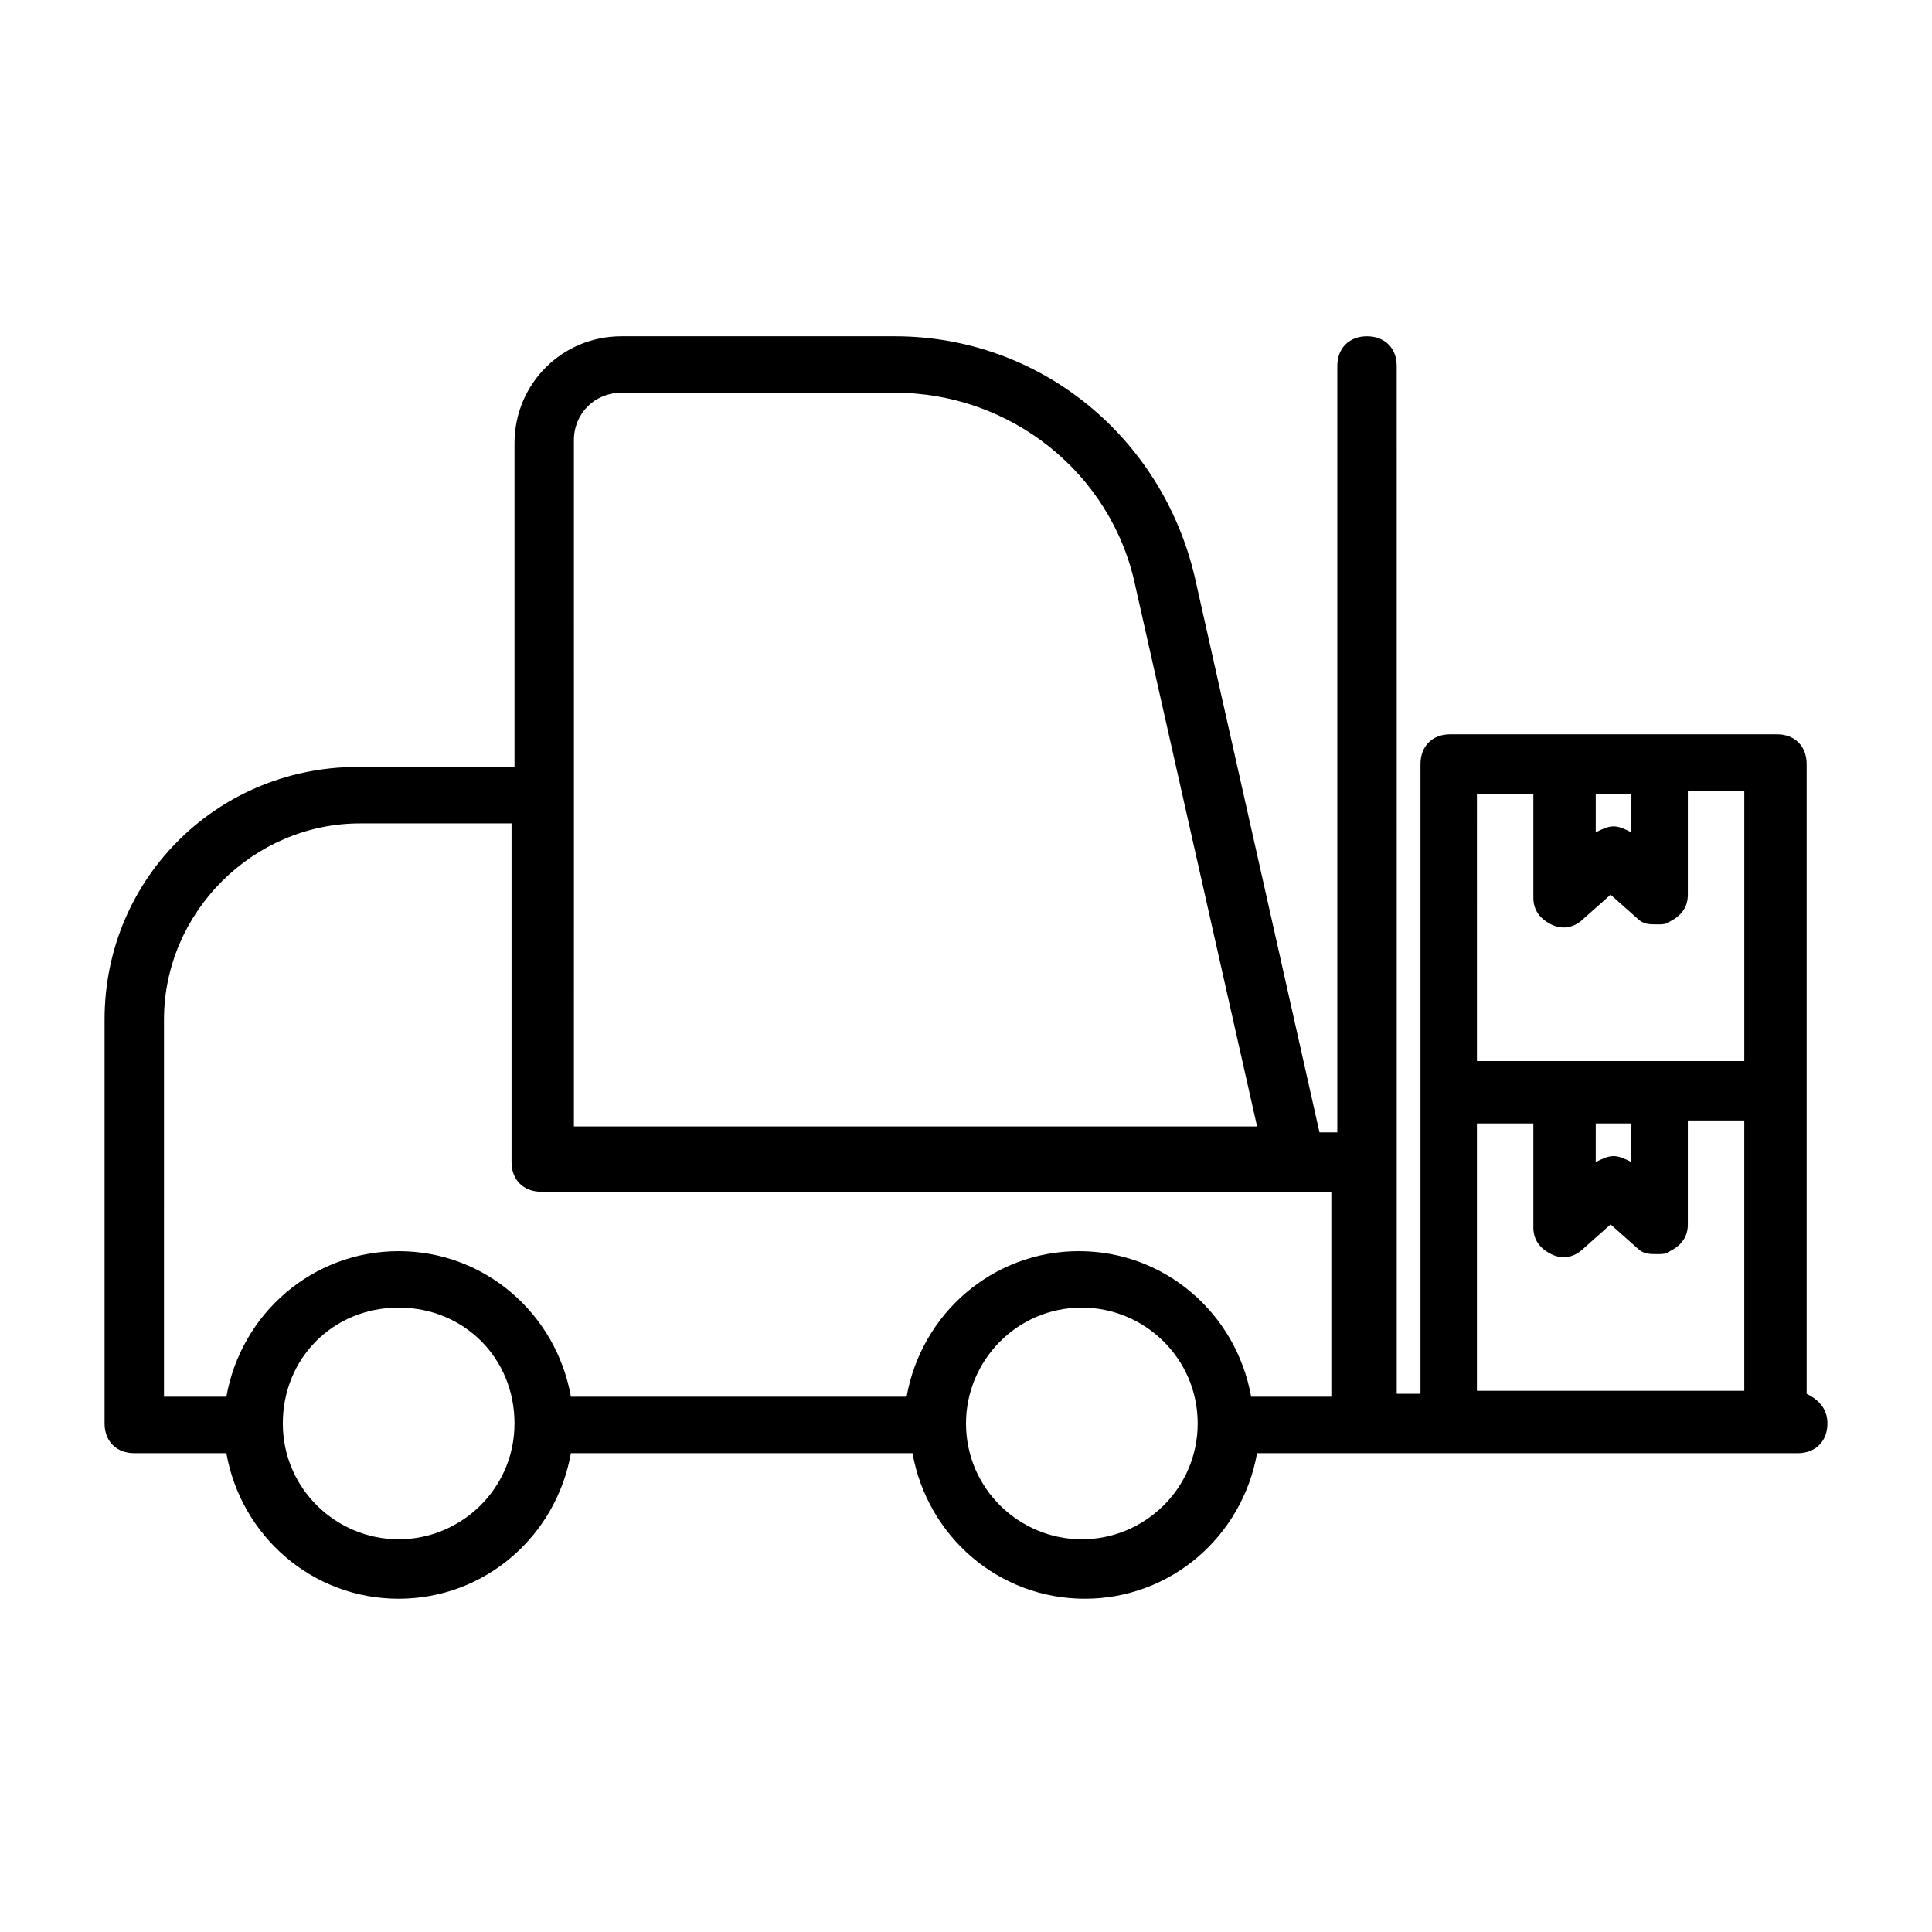 <?xml version="1.0" encoding="UTF-8"?>
<!-- Uploaded to: SVG Repo, www.svgrepo.com, Generator: SVG Repo Mixer Tools -->
<svg fill="#000000" width="800px" height="800px" version="1.1" viewBox="144 144 512 512" xmlns="http://www.w3.org/2000/svg">
 <path d="m622.78 513.36v-166.89c0-4.723-3.148-7.871-7.871-7.871h-86.59c-4.723 0-7.871 3.148-7.871 7.871v166.89h-6.297v-62.188l-0.004-210.18c0-4.723-3.148-7.871-7.871-7.871-4.723 0-7.871 3.148-7.871 7.871v203.1h-4.723l-33.062-147.21c-8.66-37-40.934-63.762-79.508-63.762h-72.422c-15.742 0-28.34 12.594-28.34 28.34v85.805h-40.148c-37.789-0.789-68.488 29.125-68.488 66.91v107.06c0 4.723 3.148 7.871 7.871 7.871h24.402c3.938 22.043 22.828 38.574 45.656 38.574s41.723-16.531 45.656-38.574h90.527c3.938 22.043 22.828 38.574 45.656 38.574s41.723-16.531 45.656-38.574h138.55l4.731 0.004c4.723 0 7.871-3.148 7.871-7.871 0.004-3.938-2.359-6.301-5.508-7.875zm-46.445-159.02v10.234c-1.574-0.789-3.148-1.574-4.723-1.574s-3.148 0.789-4.723 1.574v-10.234zm-40.934 0h14.957v27.551c0 3.148 1.574 5.512 4.723 7.086 3.148 1.574 6.297 0.789 8.66-1.574l7.086-6.297 7.086 6.297c1.574 1.574 3.148 1.574 5.512 1.574 0.789 0 2.363 0 3.148-0.789 3.148-1.574 4.723-3.938 4.723-7.086v-27.551h14.957v71.637h-70.848zm31.488 87.379h9.445v10.234c-1.574-0.789-3.148-1.574-4.723-1.574s-3.148 0.789-4.723 1.574zm-270.8-181.05c0-7.086 5.512-12.594 12.594-12.594h72.422c30.699 0 57.465 21.254 63.762 51.168l32.273 143.27h-181.05l0.004-88.168zm-108.63 153.5c0-28.34 23.617-51.957 51.957-51.957h40.148v89.742c0 4.723 3.148 7.871 7.871 7.871h209.39v54.316h-21.254c-3.938-22.043-22.828-38.574-45.656-38.574-22.828 0-41.723 16.531-45.656 38.574l-88.957 0.004c-3.938-22.043-22.828-38.574-45.656-38.574s-41.723 16.531-45.656 38.574h-16.535zm62.191 137.76c-16.531 0-30.699-13.383-30.699-30.699 0-17.32 13.383-30.699 30.699-30.699 17.32 0 30.699 13.383 30.699 30.699 0 17.316-14.168 30.699-30.699 30.699zm181.05 0c-16.531 0-30.699-13.383-30.699-30.699 0-16.531 13.383-30.699 30.699-30.699 16.531 0 30.699 13.383 30.699 30.699 0 17.316-14.168 30.699-30.699 30.699zm104.7-38.574v-71.637h14.957v27.551c0 3.148 1.574 5.512 4.723 7.086s6.297 0.789 8.66-1.574l7.086-6.297 7.086 6.297c1.574 1.574 3.148 1.574 5.512 1.574 0.789 0 2.363 0 3.148-0.789 3.148-1.574 4.723-3.938 4.723-7.086v-27.551h14.957v71.637l-70.852 0.004z"/>
</svg>
